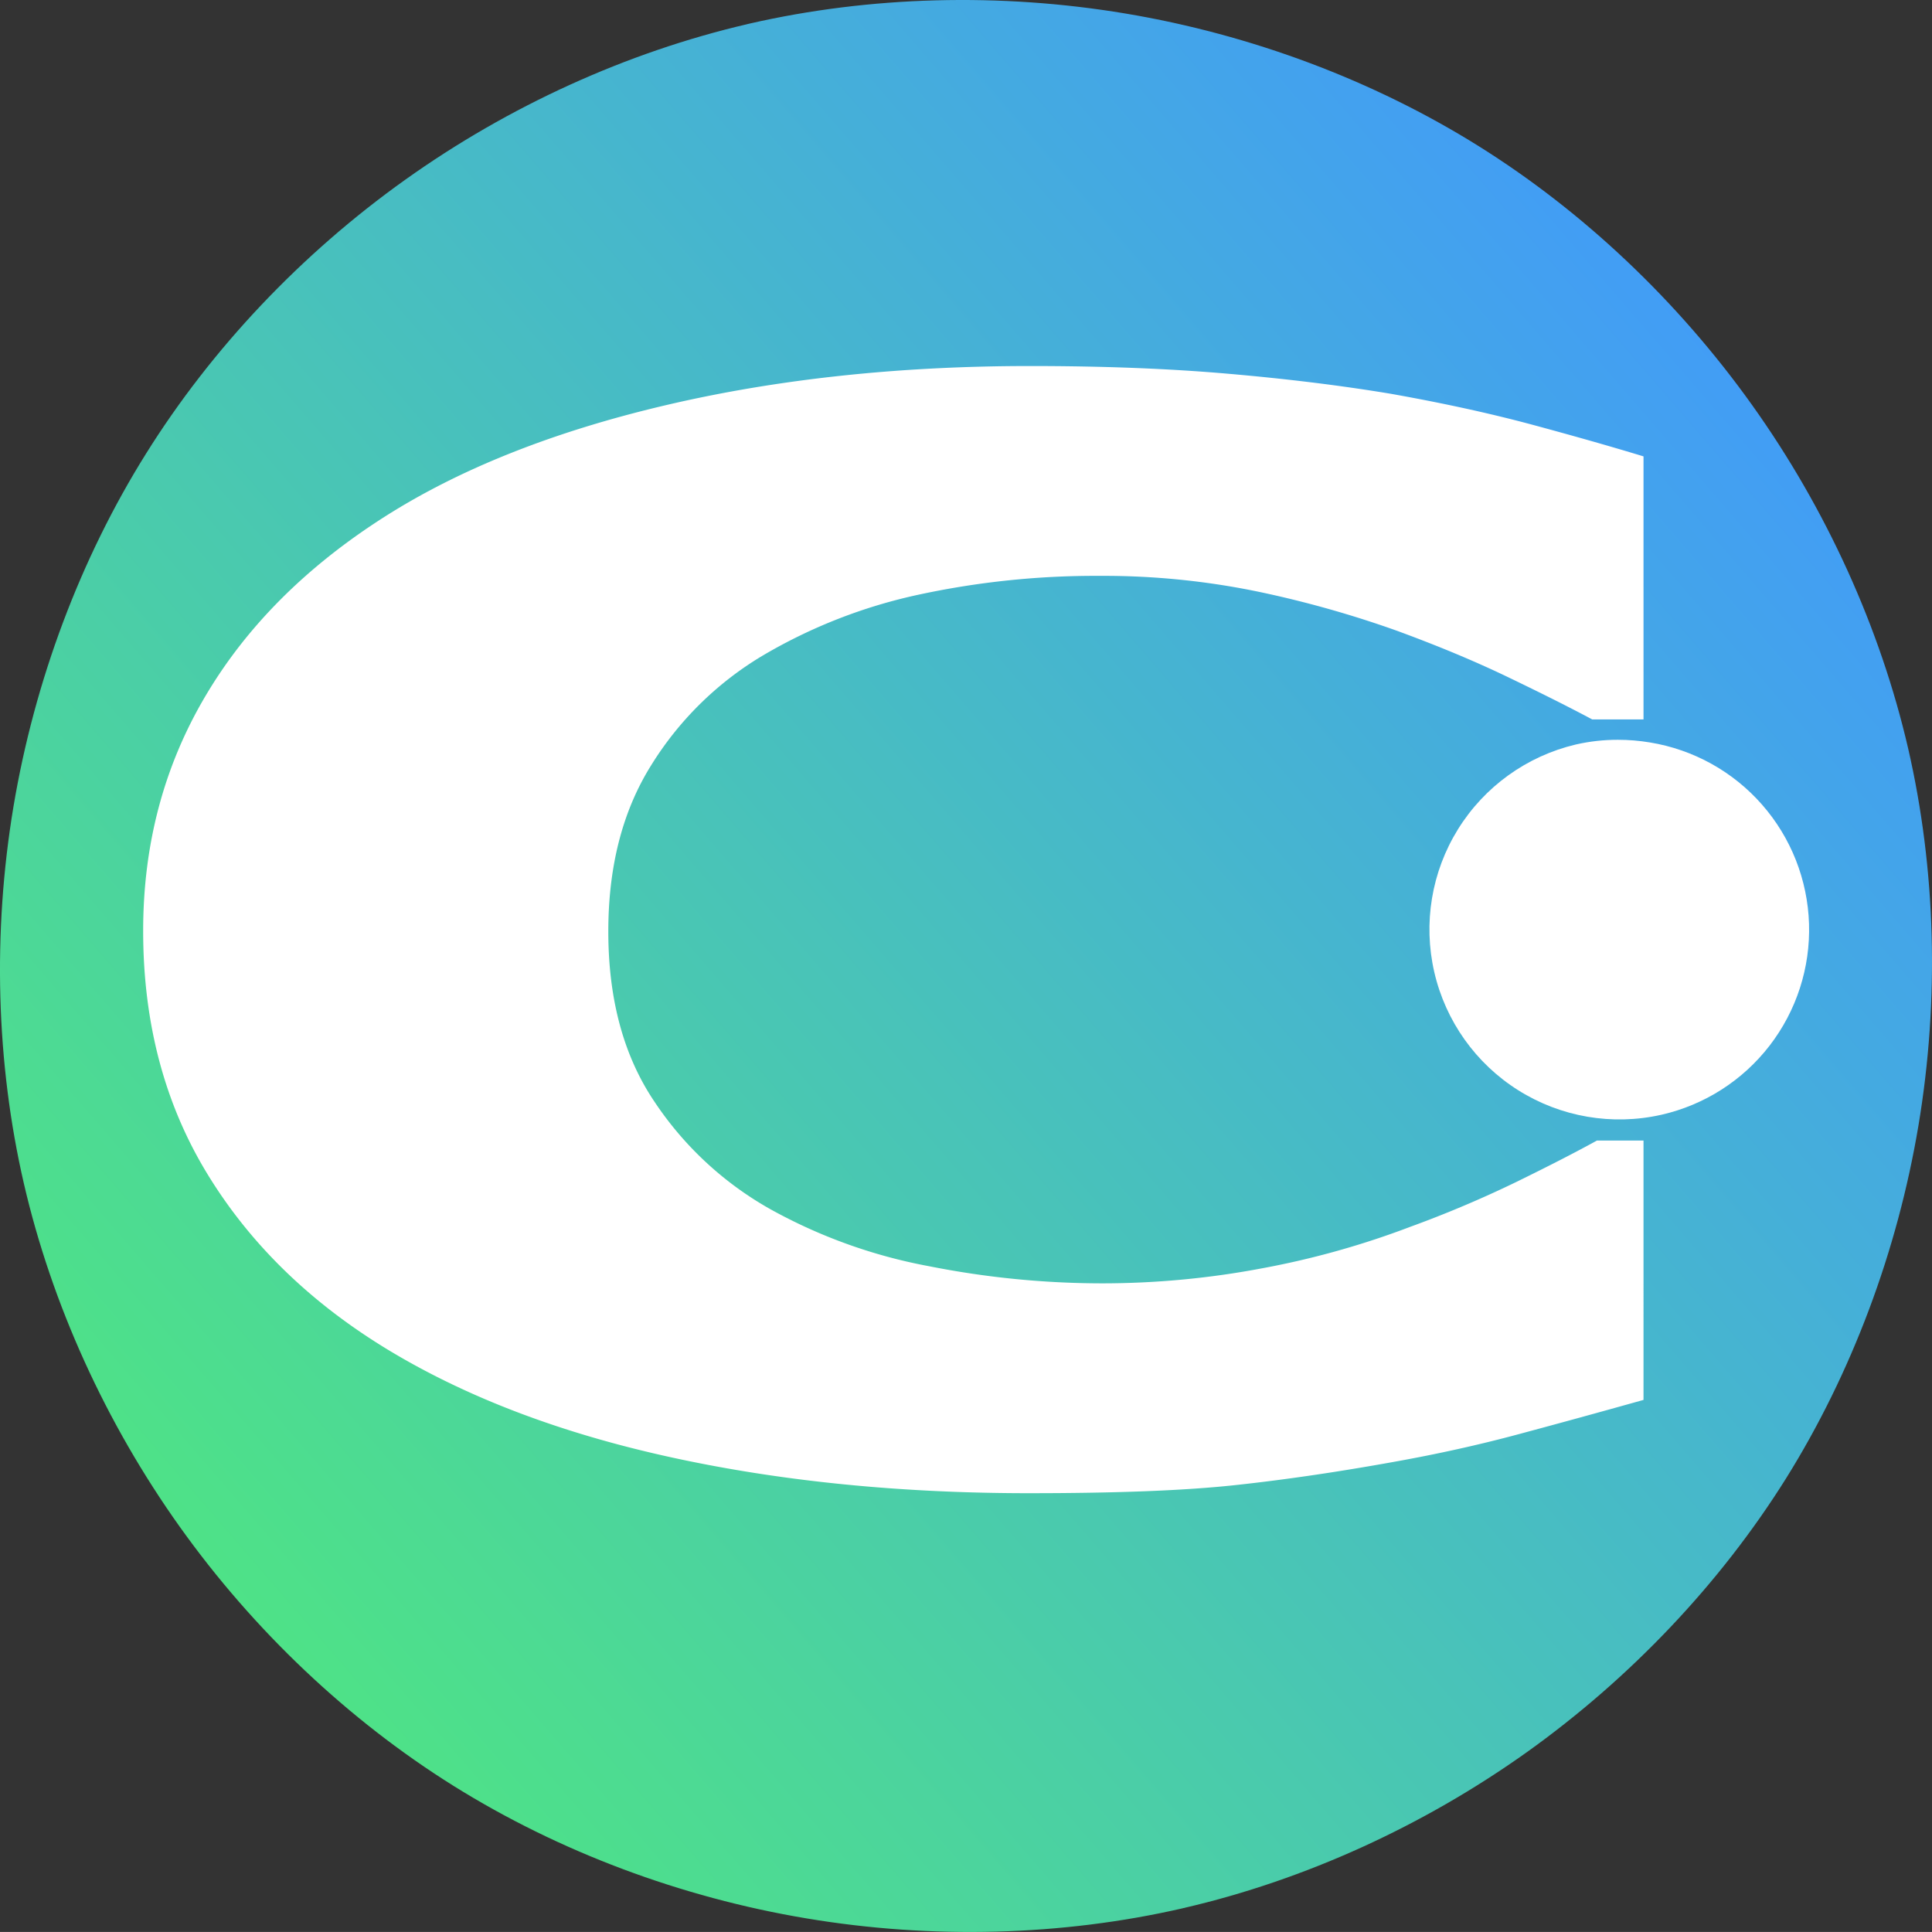 <svg id="Group_8" data-name="Group 8" xmlns="http://www.w3.org/2000/svg" xmlns:xlink="http://www.w3.org/1999/xlink" width="756.199" height="756.182" viewBox="0 0 756.199 756.182">
  <rect x="0" y="0" width="756.199" height="756.182" fill="#333333" stroke="none"/>
  <defs>
    <clipPath id="clip-path">
      <rect id="Rectangle_1" data-name="Rectangle 1" width="756.199" height="756.182" fill="none"/>
    </clipPath>
    <linearGradient id="linear-gradient" x1="0.122" y1="0.825" x2="0.888" y2="0.163" gradientUnits="objectBoundingBox">
      <stop offset="0" stop-color="#4ee287"/>
      <stop offset="1" stop-color="#429cf7"/>
    </linearGradient>
    <clipPath id="clip-path-2">
      <path id="Path_11" data-name="Path 11" d="M296.586,125.5l-.115.019-.094.028a74.37,74.37,0,0,0,33.444,144.929l.1-.021.094-.021a74.27,74.27,0,0,0-4.563-145.7A76.363,76.363,0,0,0,312.9,123.69a73.438,73.438,0,0,0-16.312,1.807" transform="translate(-238.897 -123.69)" fill="none"/>
    </clipPath>
  </defs>
  <g id="Group_3" data-name="Group 3">
    <g id="Group_2" data-name="Group 2" clip-path="url(#clip-path)">
      <path id="Path_10" data-name="Path 10" d="M746.861,292.938c-10.932-47.225-32.027-93.682-61.042-134.35-29-40.682-66.07-75.771-107.167-101.457C537.535,31.44,489.743,13.532,440.5,5.291,391.4-2.916,340.56-1.554,293.441,9.224l-.48.112-.5.117v.009C245.4,20.423,199.086,41.471,158.582,70.371c-40.694,29.01-75.75,66.087-101.41,107.167-25.718,41.115-43.629,88.886-51.9,138.173-8.21,49.25-6.829,100.27,4.064,147.5,10.932,47.256,32.03,93.7,61.023,134.381s66.07,75.732,107.185,101.429c41.117,25.681,88.89,43.629,138.157,51.858,49.1,8.226,99.916,6.866,147.018-3.914l.478-.133.52-.075v-.037c47.061-10.933,93.32-32.009,133.88-60.89,40.638-29.035,75.732-66.049,101.469-107.167,25.66-41.117,43.592-88.869,51.837-138.176,8.247-49.269,6.829-100.289-4.045-147.544" transform="translate(0 -0.001)" fill="url(#linear-gradient)"/>
    </g>
  </g>
  <g id="Group_5" data-name="Group 5" transform="translate(559.259 289.559)">
    <g id="Group_4" data-name="Group 4" clip-path="url(#clip-path-2)">
      <rect id="Rectangle_2" data-name="Rectangle 2" width="149.759" height="149.178" transform="translate(-0.571 0)" fill="#fff"/>
    </g>
  </g>
  <g id="Group_7" data-name="Group 7">
    <g id="Group_6" data-name="Group 6" clip-path="url(#clip-path)">
      <path id="Path_12" data-name="Path 12" d="M370.73,502.384q-75.768,0-139.861-13.983-64.124-13.979-110.2-41.614-46.053-27.674-71.417-69.06-25.343-41.3-25.316-95.515,0-50.467,24.185-91.524,24.163-41.078,70.268-70.46,44.242-28.19,109.753-43.62Q293.616,61.2,371.172,61.2q42.89,0,77.345,3.013,34.43,2.974,63.65,7.833,30.55,5.425,55.442,12.112,24.883,6.714,43.573,12.407V199.519H591.1q-12.743-6.816-32.182-16.176-19.359-9.379-44.013-18.44A414.886,414.886,0,0,0,460.6,149.569a298.834,298.834,0,0,0-62.519-6.241,328.076,328.076,0,0,0-70.23,7.278,204.958,204.958,0,0,0-61.6,24.03,128.978,128.978,0,0,0-43.571,42.976q-16.687,26.768-16.684,64.9,0,39.824,18.026,66.574a132.377,132.377,0,0,0,45.411,42.143,205.254,205.254,0,0,0,62.06,22.3A348.849,348.849,0,0,0,399,420.245a336.907,336.907,0,0,0,63.207-5.946,333.579,333.579,0,0,0,57.727-16.2,442.725,442.725,0,0,0,41.518-17.567q19.159-9.379,31.491-16.176h18.239V465.869q-25.546,7.16-48.808,13.4-23.3,6.272-48.847,10.837-33.307,6.012-62.5,9.149t-80.3,3.125" transform="translate(32.101 82.067)" fill="#fff"/>
    </g>
  </g>
</svg>
